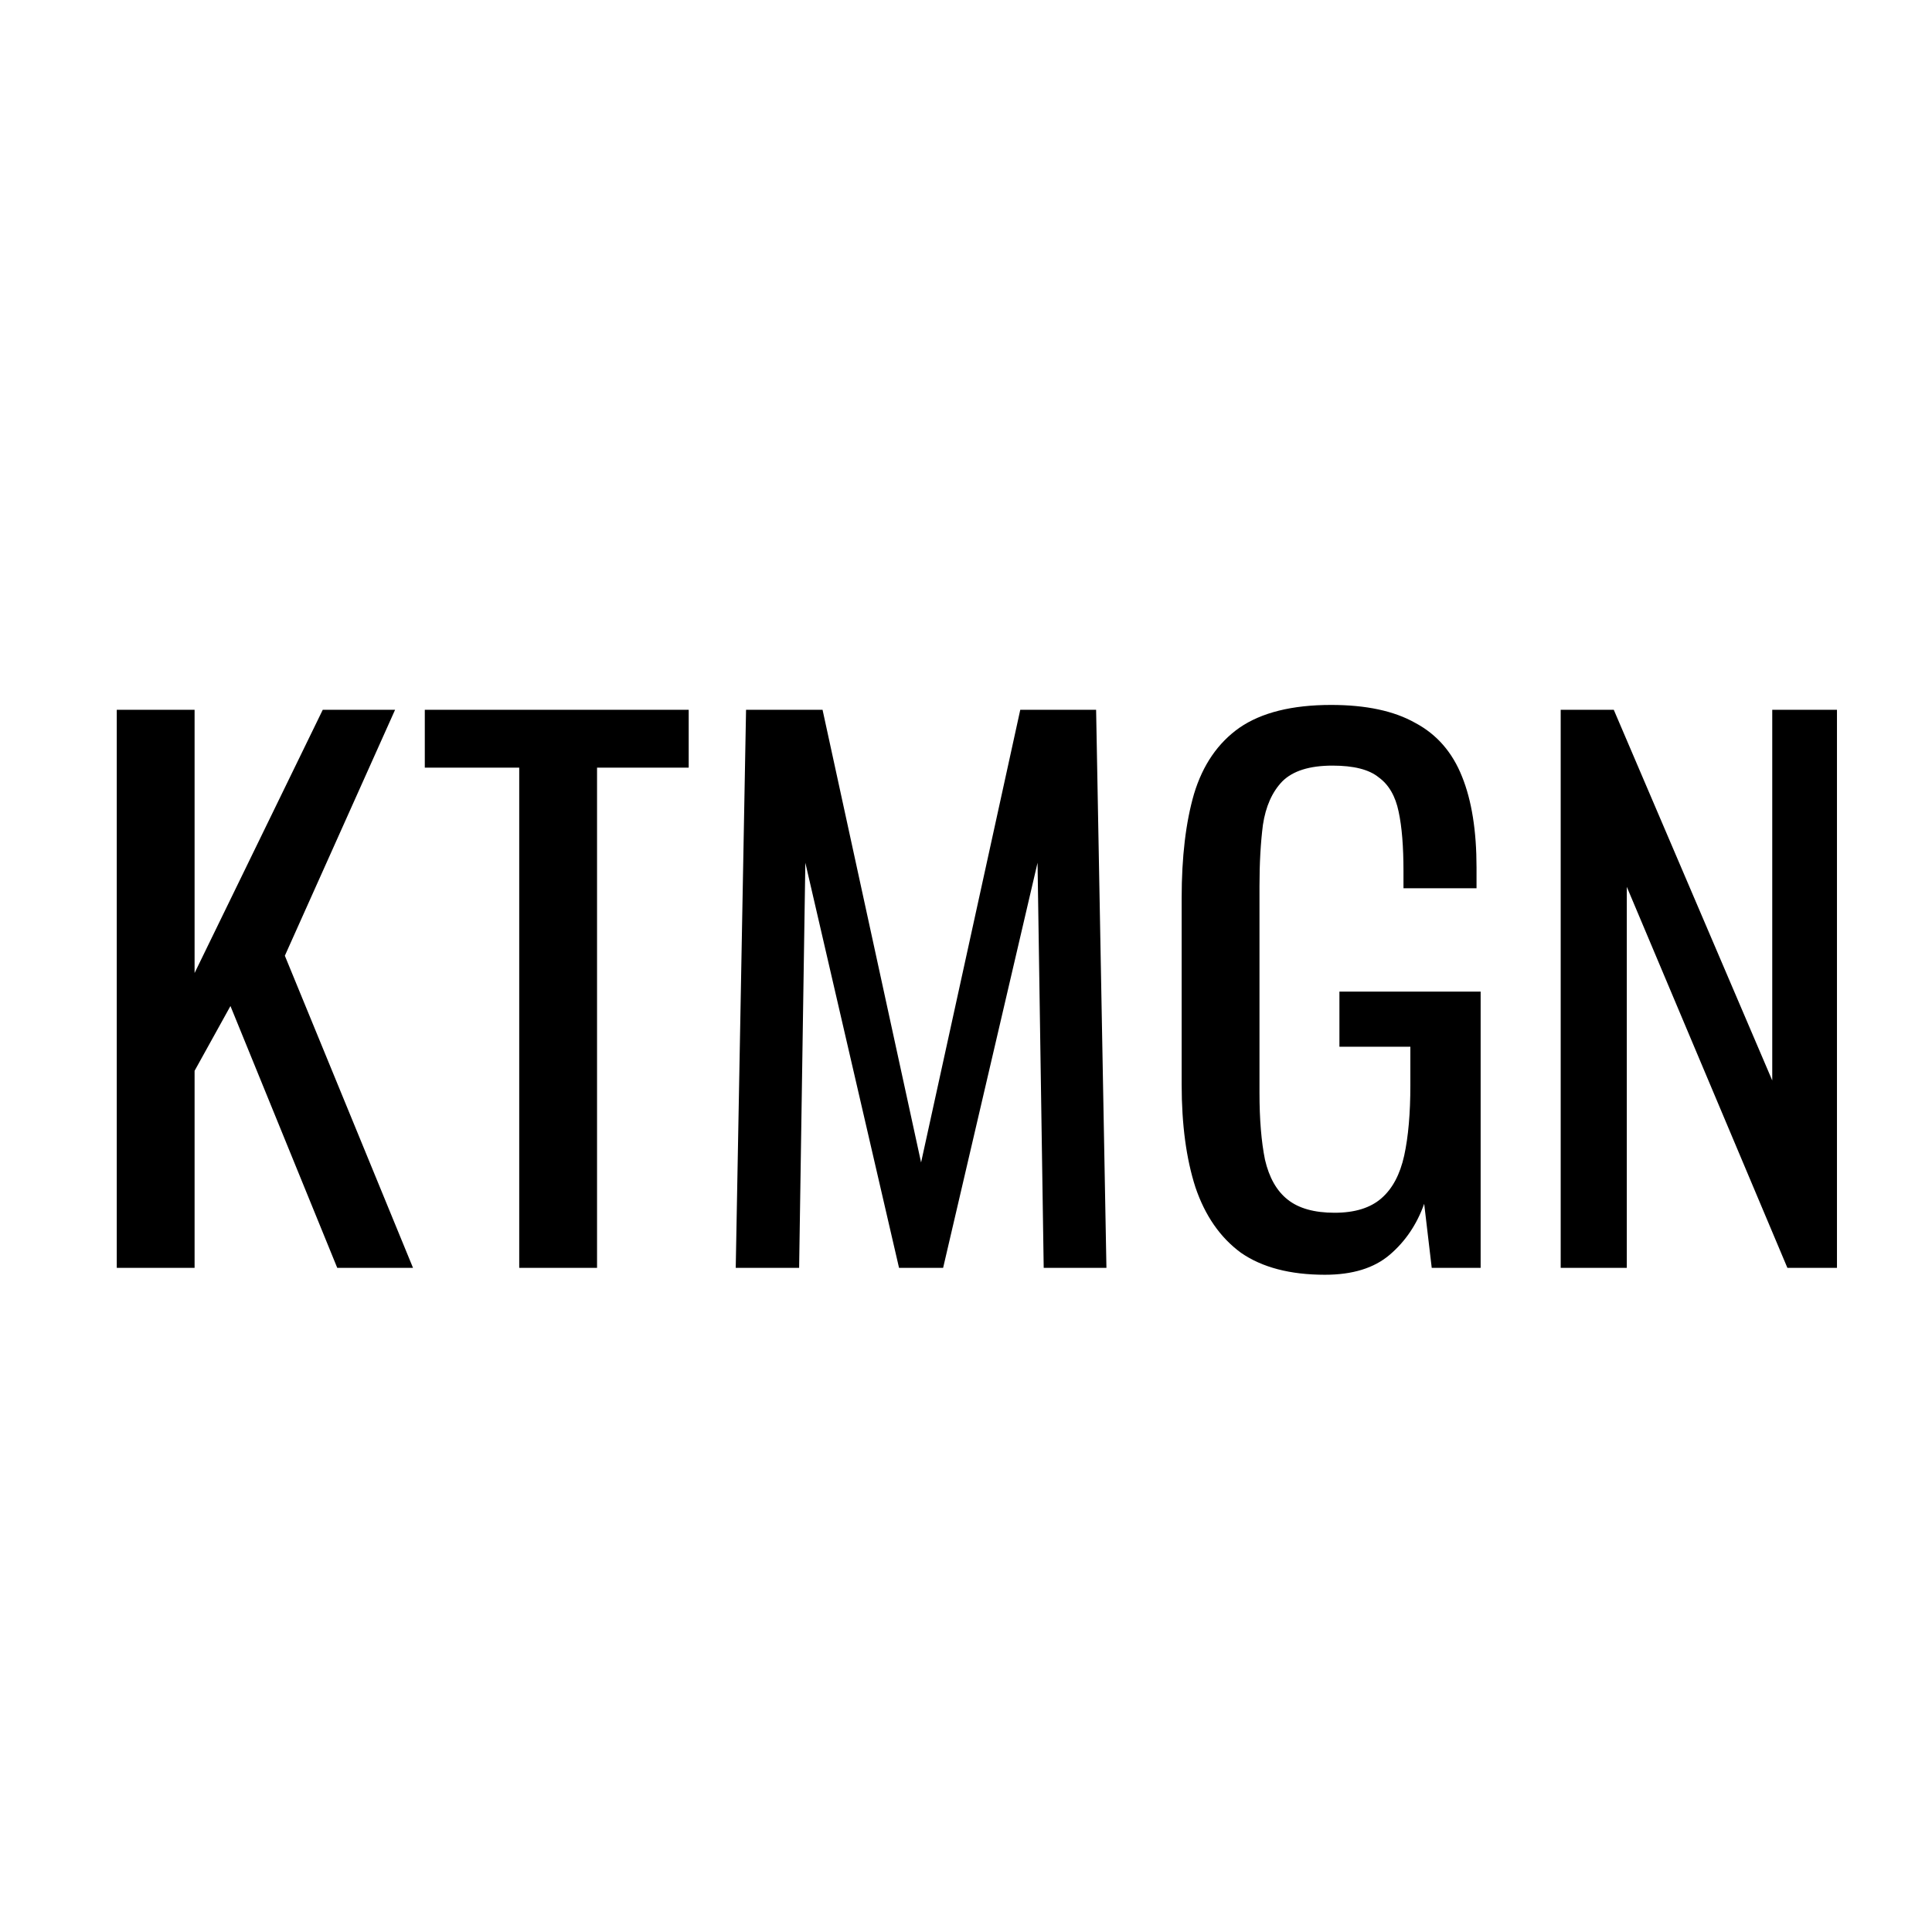 <?xml version="1.0" encoding="UTF-8"?> <svg xmlns="http://www.w3.org/2000/svg" width="32" height="32" viewBox="0 0 32 32" fill="none"><rect width="32" height="32" fill="white"></rect><path d="M1.934 21V11.756H3.223V16.116L5.346 11.756H6.544L4.718 15.83L6.841 21H5.586L3.817 16.663L3.223 17.736V21H1.934ZM8.6 21V12.715H7.036V11.756H11.407V12.715H9.889V21H8.6ZM12.186 21L12.357 11.756H13.624L15.256 19.254L16.899 11.756H18.155L18.326 21H17.287L17.185 14.29L15.621 21H14.891L13.339 14.29L13.236 21H12.186ZM21.945 21.114C21.367 21.114 20.903 20.992 20.553 20.749C20.211 20.498 19.96 20.137 19.8 19.665C19.648 19.193 19.572 18.626 19.572 17.964V14.872C19.572 14.195 19.64 13.62 19.777 13.149C19.922 12.669 20.173 12.304 20.53 12.053C20.895 11.802 21.401 11.676 22.048 11.676C22.626 11.676 23.09 11.775 23.44 11.973C23.798 12.163 24.056 12.46 24.216 12.863C24.376 13.259 24.456 13.761 24.456 14.37V14.712H23.246V14.427C23.246 14.023 23.22 13.696 23.166 13.445C23.113 13.187 23.003 12.996 22.835 12.875C22.676 12.745 22.421 12.681 22.071 12.681C21.69 12.681 21.413 12.768 21.238 12.943C21.07 13.118 20.964 13.358 20.918 13.662C20.88 13.959 20.861 14.297 20.861 14.678V18.101C20.861 18.543 20.892 18.912 20.952 19.208C21.021 19.505 21.146 19.726 21.329 19.87C21.512 20.015 21.77 20.087 22.105 20.087C22.44 20.087 22.698 20.007 22.881 19.847C23.064 19.688 23.189 19.452 23.258 19.14C23.326 18.828 23.36 18.44 23.36 17.976V17.337H22.185V16.424H24.524V21H23.714L23.589 19.939C23.467 20.281 23.277 20.562 23.018 20.783C22.759 21.004 22.402 21.114 21.945 21.114ZM25.85 21V11.756H26.729L29.354 17.896V11.756H30.426V21H29.605L26.945 14.689V21H25.85Z" fill="black"></path></svg> 